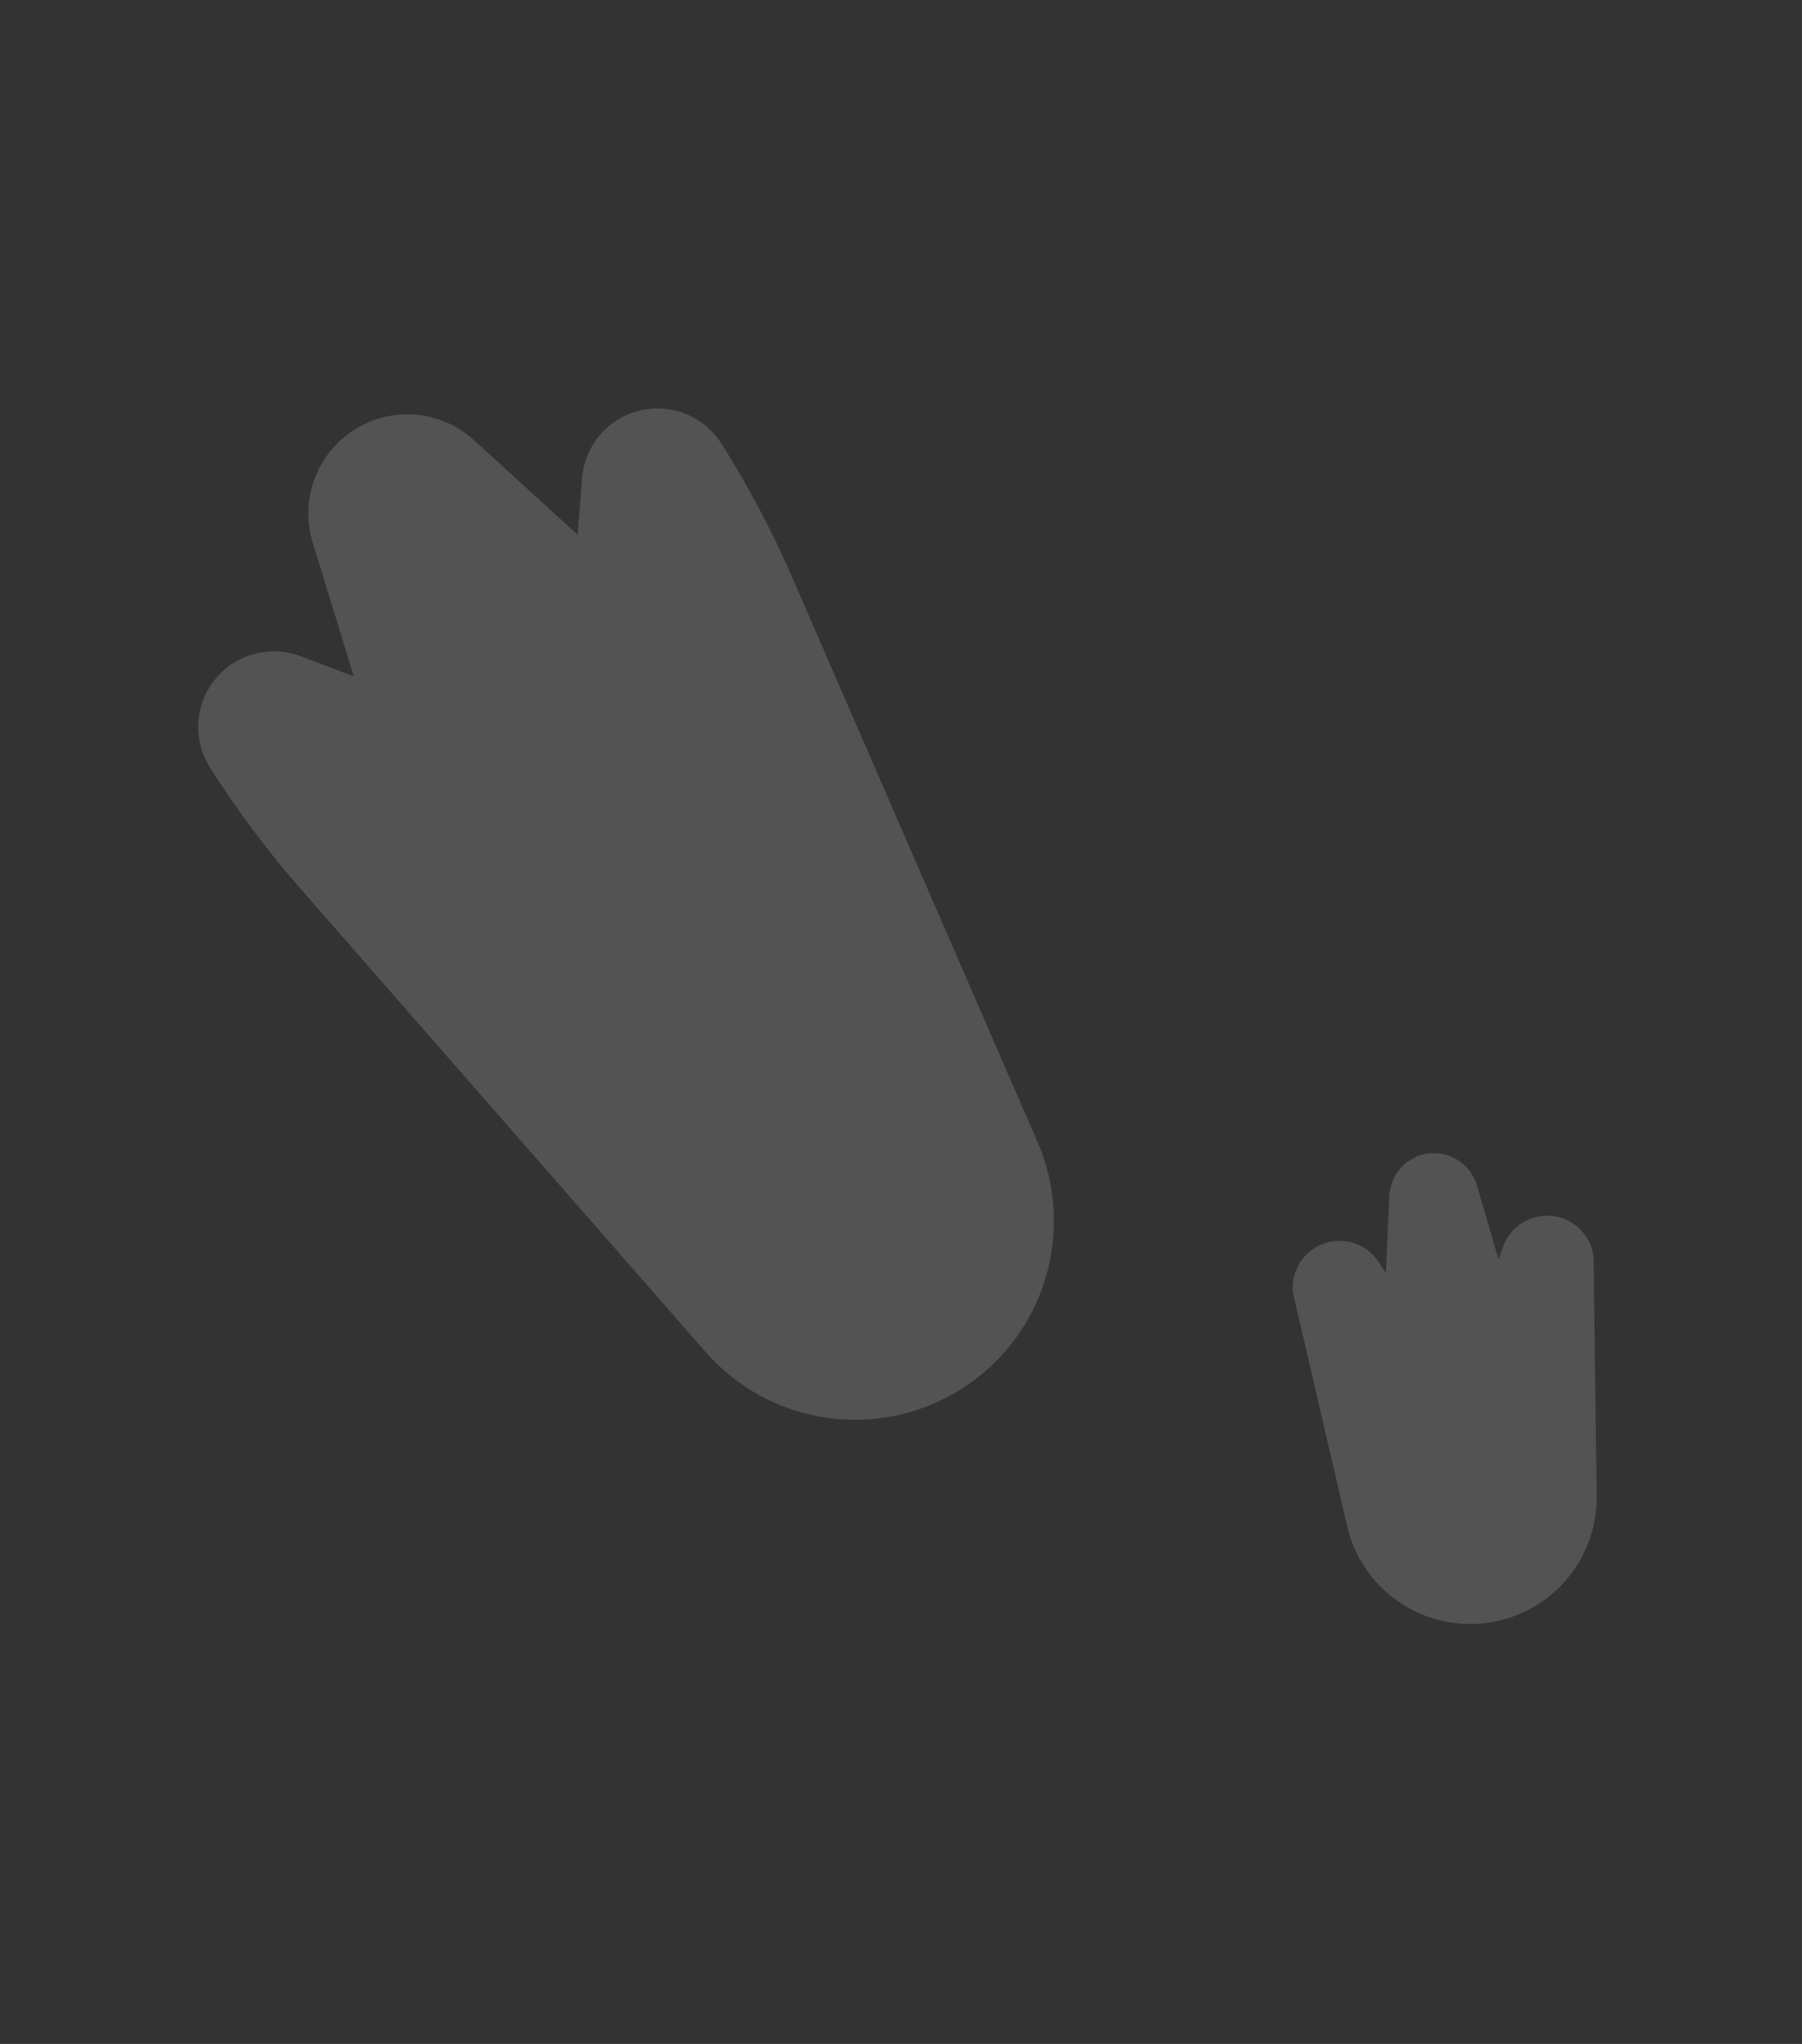 <svg width="209" height="237" viewBox="0 0 209 237" fill="none" xmlns="http://www.w3.org/2000/svg">
<rect x="0" y="0" width="209" height="237" fill="#333333" stroke="none"/>
<g opacity="0.16" clip-path="url(#clip0_408_6377)">
<path d="M172.287 188.2C175.877 187.765 179.18 186.019 181.56 183.298C183.941 180.576 185.232 177.07 185.185 173.455L184.824 145.733C184.738 145.026 184.514 144.343 184.165 143.722C183.815 143.101 183.346 142.555 182.785 142.116C182.224 141.676 181.582 141.352 180.896 141.161C180.21 140.969 179.492 140.915 178.785 141.002C177.785 141.123 176.839 141.52 176.052 142.149C175.265 142.777 174.669 143.612 174.33 144.56L173.809 146.025L171.285 137.43C170.939 136.254 170.187 135.238 169.163 134.564C168.139 133.889 166.909 133.6 165.691 133.747C164.474 133.895 163.348 134.469 162.515 135.369C161.681 136.268 161.194 137.434 161.139 138.659L160.74 147.608L159.882 146.31C159.327 145.47 158.548 144.801 157.633 144.378C156.718 143.956 155.704 143.797 154.704 143.919C153.276 144.092 151.976 144.825 151.089 145.957C150.202 147.089 149.801 148.527 149.974 149.955L156.242 176.958C157.059 180.481 159.149 183.578 162.111 185.653C165.073 187.728 168.697 188.635 172.287 188.2Z" fill="white"/>
<path d="M81.822 156.753L34.822 103.009C30.976 98.612 27.475 93.925 24.35 88.99C23.105 87.023 22.692 84.642 23.203 82.371C23.713 80.1 25.105 78.125 27.072 76.88C28.223 76.152 29.528 75.701 30.883 75.564C32.239 75.427 33.608 75.608 34.881 76.092L41.035 78.429L36.267 62.905C35.527 60.495 35.599 57.91 36.474 55.546C37.348 53.182 38.975 51.171 41.105 49.823C43.234 48.474 45.748 47.864 48.259 48.085C50.77 48.307 53.138 49.348 54.998 51.049L66.989 62.002L67.51 55.44C67.618 54.082 68.04 52.768 68.744 51.601C69.448 50.434 70.414 49.448 71.565 48.719C73.531 47.474 75.912 47.062 78.183 47.572C80.454 48.083 82.429 49.474 83.674 51.441C86.799 56.377 89.537 61.547 91.865 66.905L120.325 132.383C122.518 137.429 122.834 143.092 121.217 148.35C119.6 153.608 116.156 158.114 111.508 161.056C106.86 163.998 101.313 165.181 95.87 164.392C90.426 163.603 85.443 160.894 81.822 156.753Z" fill="white"/>
</g>
<defs>
<clipPath id="clip0_408_6377">
<rect width="139.107" height="196.504" fill="white" transform="translate(0 58.403) rotate(-24.825)"/>
</clipPath>
</defs>
</svg>
